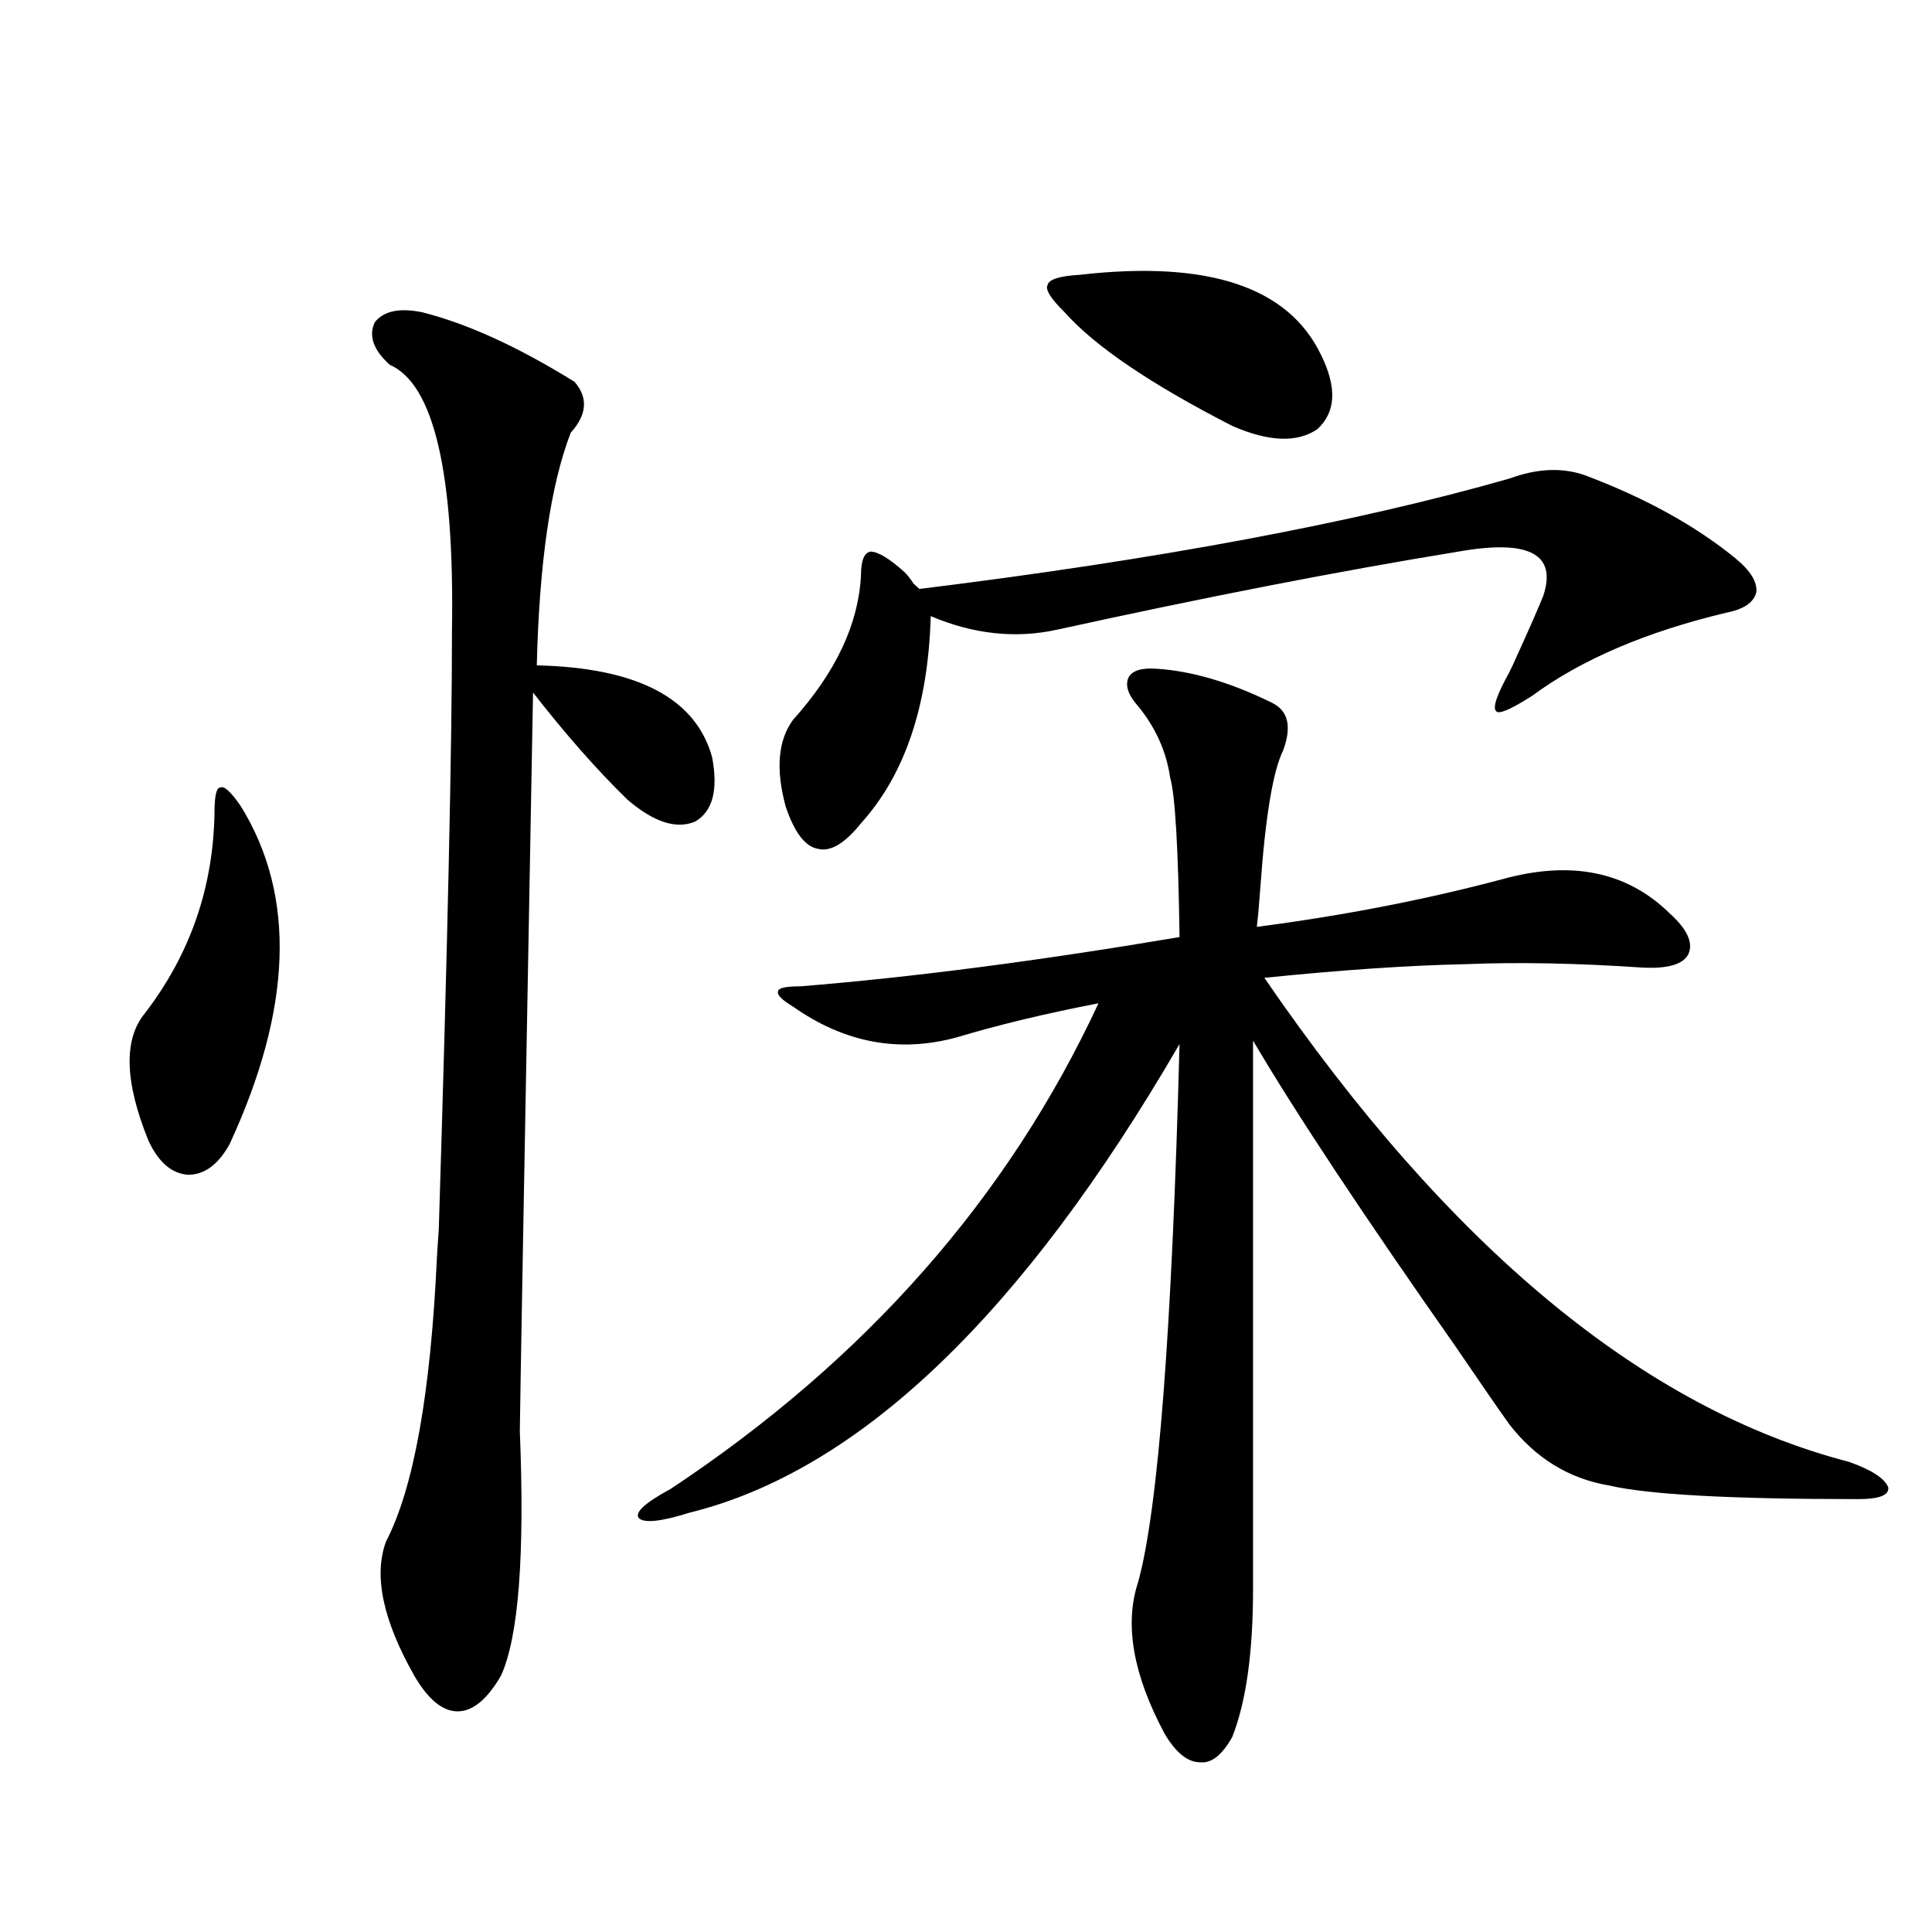 <?xml version="1.0" encoding="utf-8"?>
<!-- Generator: Adobe Illustrator 16.0.0, SVG Export Plug-In . SVG Version: 6.00 Build 0)  -->
<!DOCTYPE svg PUBLIC "-//W3C//DTD SVG 1.1//EN" "http://www.w3.org/Graphics/SVG/1.1/DTD/svg11.dtd">
<svg version="1.1" id="图层_1" xmlns="http://www.w3.org/2000/svg" xmlns:xlink="http://www.w3.org/1999/xlink" x="0px" y="0px"
	 width="1000px" height="1000px" viewBox="0 0 1000 1000" enable-background="new 0 0 1000 1000" xml:space="preserve">
<path d="M124.68,417.344c28.612,46.294,26.661,104.59-5.854,174.902c-5.854,10.547-13.018,15.82-21.463,15.82
	c-8.46-0.577-15.289-6.44-20.487-17.578c-12.362-30.46-13.018-52.433-1.951-65.918c23.414-30.46,35.441-65.039,36.097-103.711
	c0-8.789,0.976-13.184,2.927-13.184C115.899,406.509,119.467,409.735,124.68,417.344z M218.336,161.582
	c23.414,5.864,49.755,17.88,79.022,36.035c7.149,8.212,6.494,17.001-1.951,26.367c-10.411,26.958-16.265,67.099-17.561,120.41
	c52.026,1.181,82.27,17.001,90.729,47.461c3.247,17.001,0.32,28.125-8.78,33.398c-9.756,4.106-21.463,0.302-35.121-11.426
	c-15.609-15.229-31.874-33.687-48.779-55.371c-4.558,247.852-6.829,375.293-6.829,382.324c2.592,64.462-0.655,106.636-9.756,126.563
	c-7.164,12.305-14.634,18.457-22.438,18.457s-15.289-6.152-22.438-18.457c-16.265-28.716-21.143-51.855-14.634-69.434
	c14.299-27.534,23.079-76.465,26.341-146.777c0-0.577,0.32-5.562,0.976-14.941c4.543-146.476,6.829-249.897,6.829-310.254
	c1.296-81.437-9.436-127.14-32.194-137.109c-8.46-7.608-11.066-14.941-7.805-21.973
	C198.489,161.005,206.629,159.247,218.336,161.582z M598.814,346.152c18.201,1.181,38.048,7.031,59.511,17.578
	c8.445,4.106,10.396,12.305,5.854,24.609c-5.213,10.547-9.115,33.7-11.707,69.434c-0.655,9.38-1.311,16.699-1.951,21.973
	c44.877-5.851,87.147-14.063,126.826-24.609c35.762-9.956,64.709-4.093,86.827,17.578c9.101,8.212,12.348,15.243,9.756,21.094
	c-2.606,5.273-10.411,7.622-23.414,7.031c-34.48-2.335-65.364-2.925-92.681-1.758c-28.627,0.591-63.093,2.938-103.412,7.031
	c95.607,139.458,196.413,222.954,302.432,250.488c11.707,4.106,18.536,8.501,20.487,13.184c0.641,4.106-4.558,6.152-15.609,6.152
	c-65.699,0-108.625-2.335-128.777-7.031c-20.822-3.516-38.048-14.063-51.706-31.641c-5.854-8.198-14.969-21.382-27.316-39.551
	c-48.139-68.555-83.26-121.577-105.363-159.082V822.52c0,32.808-3.582,58.296-10.731,76.465
	c-5.213,9.366-10.731,13.761-16.585,13.184c-6.509,0-12.683-4.985-18.536-14.941c-16.265-30.474-20.822-56.552-13.658-78.223
	c10.396-37.491,17.561-130.366,21.463-278.613c-81.309,140.048-165.85,220.907-253.652,242.578
	c-14.969,4.696-23.749,5.575-26.341,2.637c-1.951-2.925,3.567-7.91,16.585-14.941c100.806-66.797,174.63-150.581,221.458-251.367
	c-27.316,5.273-51.706,11.138-73.169,17.578c-29.923,8.212-58.215,2.938-84.876-15.82c-5.854-3.516-8.46-6.152-7.805-7.91
	c0-1.758,3.902-2.637,11.707-2.637c57.88-4.683,123.244-13.184,196.093-25.488c-0.655-46.28-2.286-73.828-4.878-82.617
	c-1.951-13.472-7.484-25.776-16.585-36.914c-5.213-5.851-6.829-10.835-4.878-14.941C586.132,347.031,591.01,345.575,598.814,346.152
	z M781.249,247.715c14.299-5.273,27.316-5.851,39.023-1.758c31.219,11.728,57.225,26.079,78.047,43.066
	c7.805,6.454,11.372,12.305,10.731,17.578c-1.311,5.273-6.509,8.789-15.609,10.547c-41.63,9.97-75.12,24.321-100.485,43.066
	c-11.066,7.031-17.24,9.668-18.536,7.91c-1.951-1.758,0.32-8.487,6.829-20.215c0.641-1.167,2.271-4.683,4.878-10.547
	c5.854-12.882,10.076-22.55,12.683-29.004c7.149-21.671-7.484-29.292-43.901-22.852c-61.142,9.97-130.408,23.442-207.8,40.43
	c-21.463,4.696-43.261,2.349-65.364-7.031c-1.311,46.294-13.338,82.04-36.097,107.227c-8.46,10.547-15.944,14.941-22.438,13.184
	c-6.509-1.167-12.042-8.487-16.585-21.973c-5.213-19.336-3.902-34.277,3.902-44.824c22.104-24.609,33.811-49.507,35.121-74.707
	c0-7.608,1.616-11.714,4.878-12.305c3.902,0,9.756,3.516,17.561,10.547c1.296,1.181,2.927,3.228,4.878,6.152
	c1.296,1.181,2.271,2.06,2.927,2.637C599.455,289.614,701.251,270.566,781.249,247.715z M558.815,142.246
	c66.34-7.608,107.955,6.152,124.875,41.309c8.445,17.001,7.805,29.883-1.951,38.672c-10.411,7.031-25.045,6.454-43.901-1.758
	c-42.285-21.671-71.218-41.309-86.827-58.887c-7.164-7.031-10.091-11.714-8.78-14.063
	C542.871,144.595,548.404,142.837,558.815,142.246z"/>
</svg>
